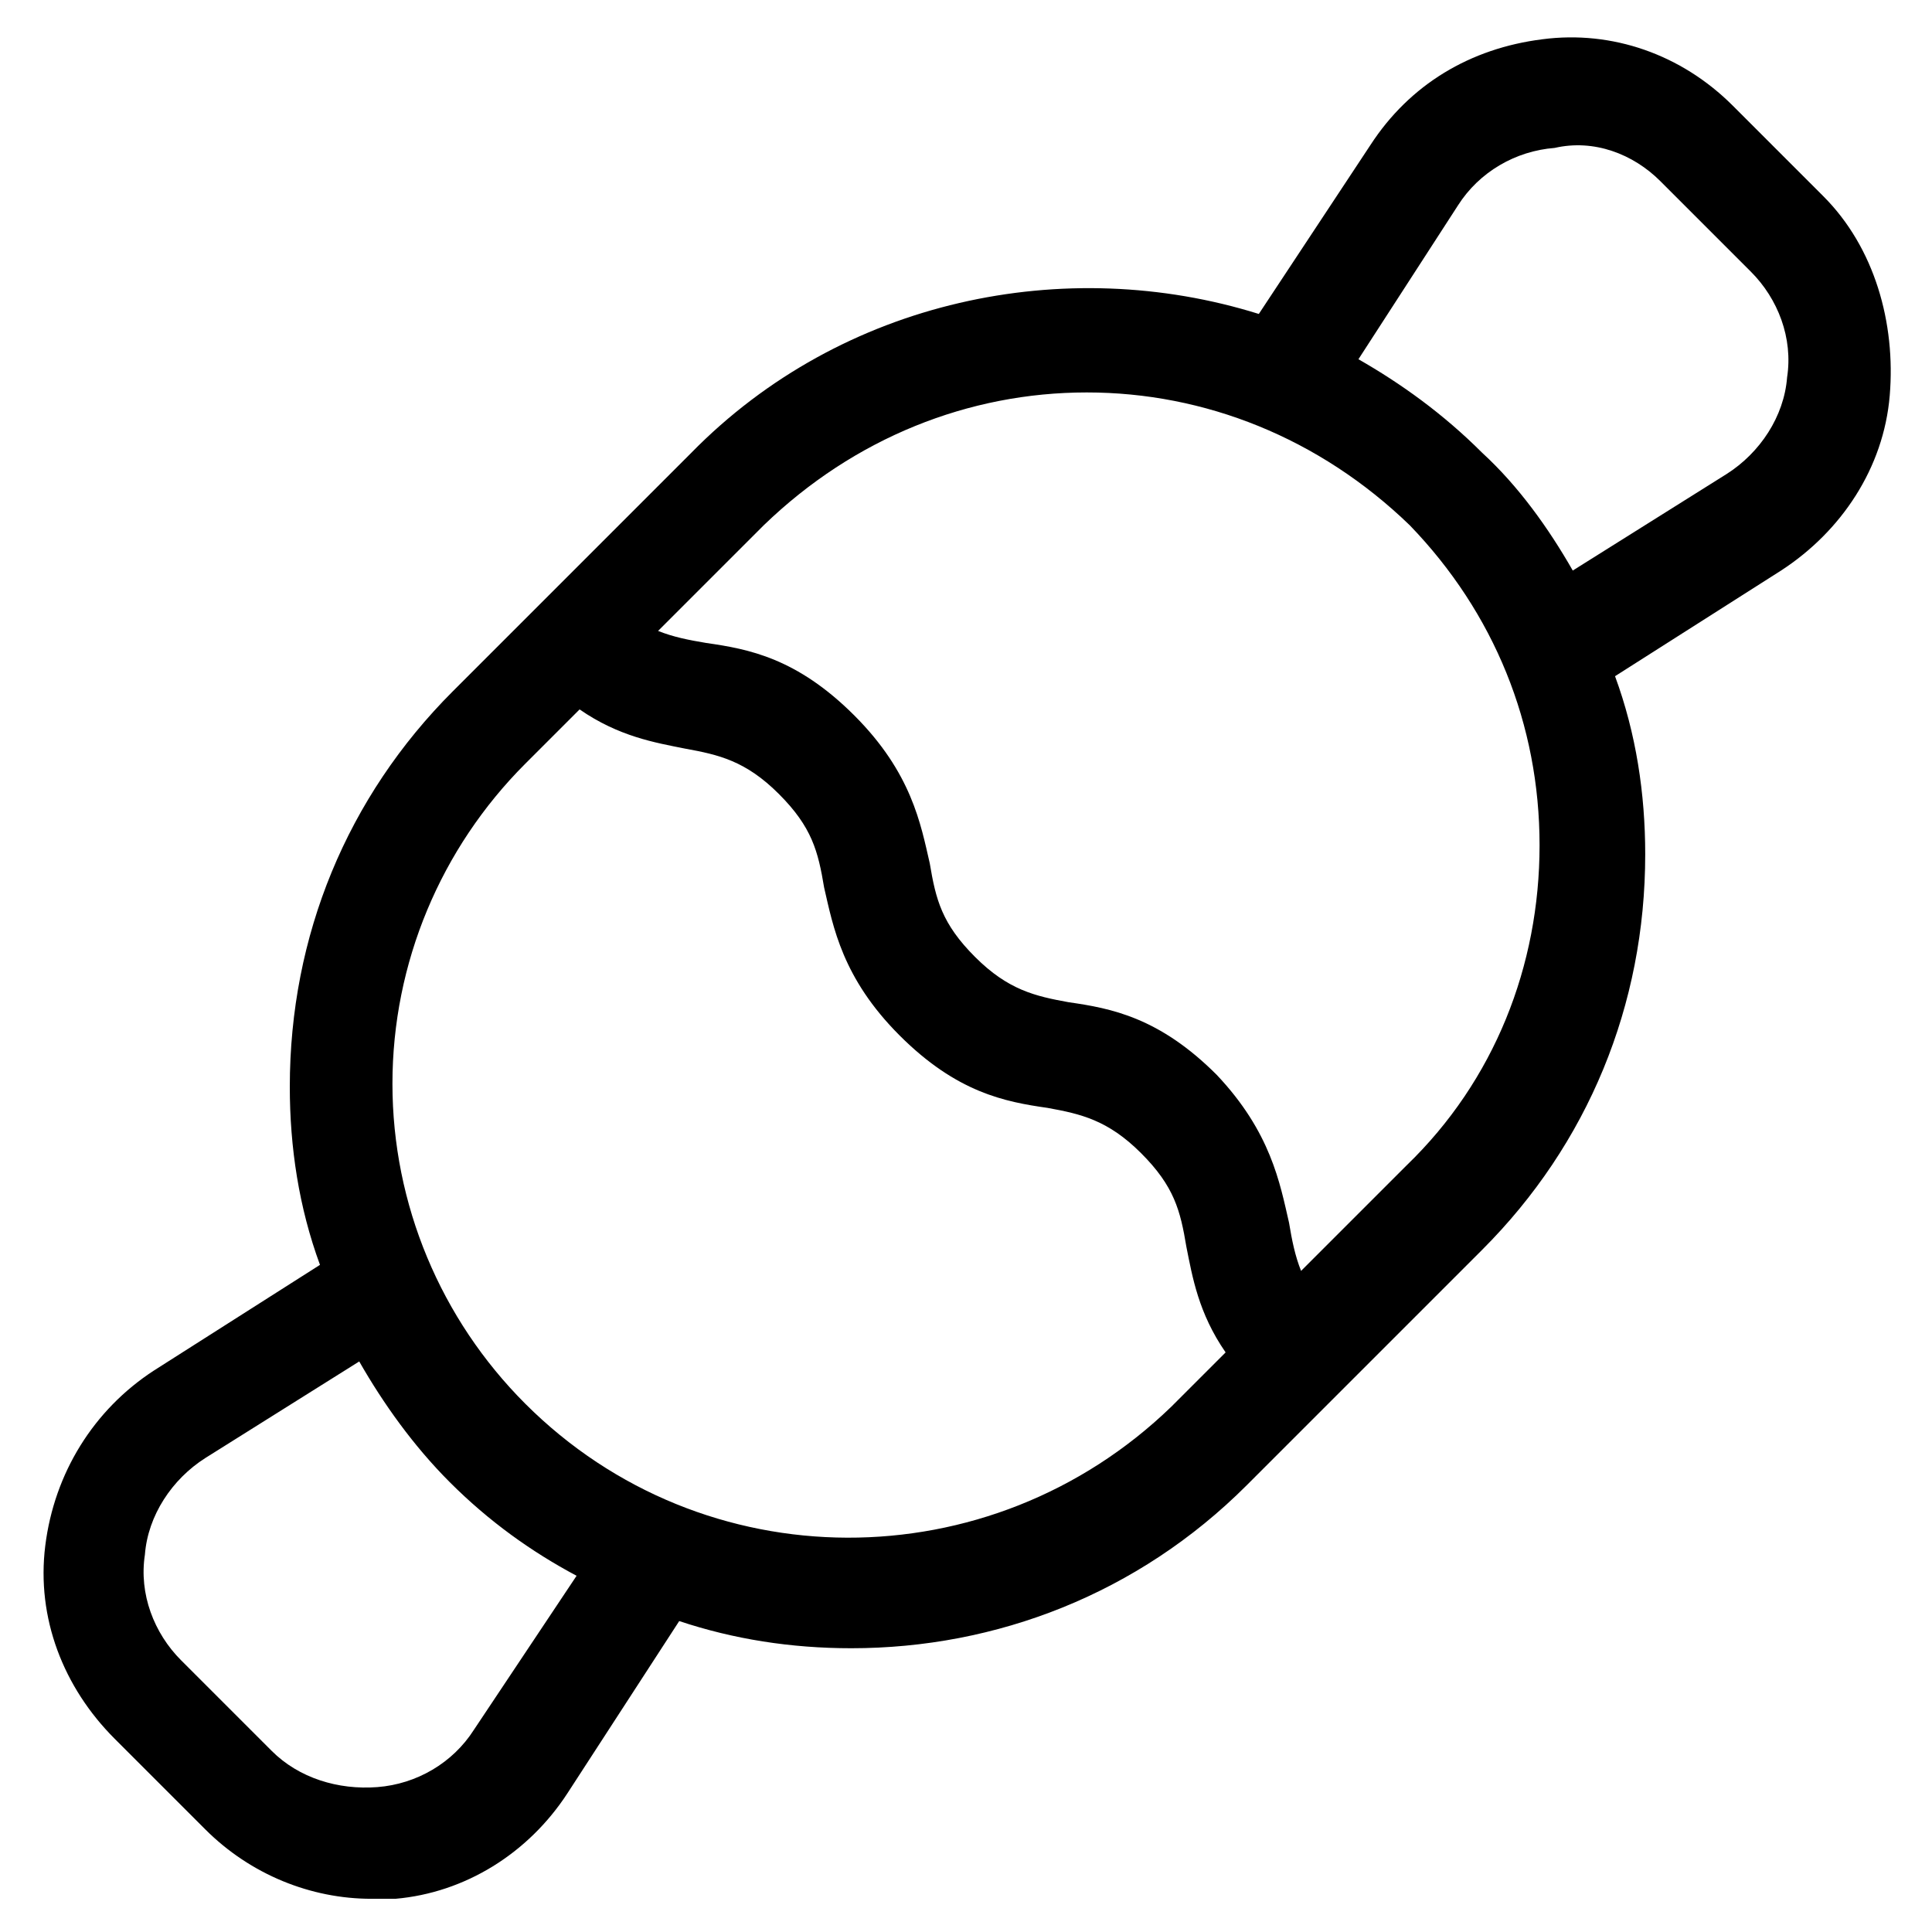 <?xml version="1.0" encoding="utf-8"?>
<!-- Generator: Adobe Illustrator 22.0.1, SVG Export Plug-In . SVG Version: 6.00 Build 0)  -->
<svg version="1.1" id="lni_lni-candy" xmlns="http://www.w3.org/2000/svg" xmlns:xlink="http://www.w3.org/1999/xlink" x="0px"
	 y="0px" viewBox="0 0 64 64" style="enable-background:new 0 0 64 64;" xml:space="preserve">
<path d="M60.4,6.5l-3-3c-1.7-1.7-4-2.5-6.3-2.2c-2.4,0.3-4.4,1.5-5.7,3.5l-3.7,5.6C35.3,8.4,27.9,9.9,22.9,15l-7.9,7.9
	c-3.5,3.5-5.4,8.1-5.4,13.1c0,2,0.3,4,1,5.9l-5.5,3.5c-2,1.3-3.3,3.4-3.6,5.8c-0.3,2.4,0.6,4.7,2.3,6.4l3,3c1.5,1.5,3.5,2.3,5.5,2.3
	c0.3,0,0.5,0,0.8,0c2.3-0.2,4.4-1.5,5.7-3.5l3.7-5.7c1.8,0.6,3.7,0.9,5.7,0.9c4.8,0,9.5-1.8,13.1-5.4l2.9-2.9c0,0,0,0,0,0
	c0,0,0,0,0,0l4.9-4.9c3.5-3.5,5.4-8.1,5.4-13.1c0-2-0.3-4-1-5.9l5.5-3.5c2-1.3,3.4-3.4,3.6-5.8S62.1,8.2,60.4,6.5z M15.7,57.3
	c-0.7,1.1-1.9,1.8-3.2,1.9c-1.3,0.1-2.6-0.3-3.5-1.2l-3-3c-0.9-0.9-1.4-2.2-1.2-3.5c0.1-1.3,0.9-2.5,2-3.2l5.1-3.2
	c0.8,1.4,1.8,2.8,3,4c1.3,1.3,2.7,2.3,4.2,3.1L15.7,57.3z M17.4,46.5c-2.8-2.8-4.4-6.6-4.4-10.6c0-4,1.6-7.8,4.4-10.6l1.8-1.8
	c1.3,0.9,2.5,1.1,3.5,1.3c1.1,0.2,2,0.4,3.1,1.5c1.1,1.1,1.3,1.9,1.5,3.1c0.3,1.3,0.6,3,2.5,4.9c1.9,1.9,3.5,2.2,4.9,2.4
	c1.1,0.2,2,0.4,3.1,1.5c1.1,1.1,1.3,1.9,1.5,3.1c0.2,1,0.4,2.2,1.3,3.5l-1.8,1.8C32.8,52.4,23.3,52.4,17.4,46.5z M46.6,38.6
	l-3.5,3.5c-0.2-0.5-0.3-1-0.4-1.6c-0.3-1.3-0.6-3-2.4-4.9c-1.9-1.9-3.5-2.2-4.9-2.4c-1.1-0.2-2-0.4-3.1-1.5
	c-1.1-1.1-1.3-1.9-1.5-3.1c-0.3-1.3-0.6-3-2.5-4.9c-1.9-1.9-3.5-2.2-4.9-2.4c-0.6-0.1-1.1-0.2-1.6-0.4l3.5-3.5
	C28.3,14.5,32.1,13,36,13c3.9,0,7.7,1.5,10.7,4.4C49.5,20.3,51,24,51,28C51,32,49.5,35.8,46.6,38.6z M57.2,15.7l-5.1,3.2
	c-0.8-1.4-1.8-2.8-3-3.9c-1.3-1.3-2.7-2.3-4.1-3.1l3.3-5.1c0.7-1.1,1.9-1.8,3.2-1.9C52.8,4.6,54.1,5.1,55,6l3,3
	c0.9,0.9,1.4,2.2,1.2,3.5C59.1,13.8,58.3,15,57.2,15.7z"/>
</svg>
